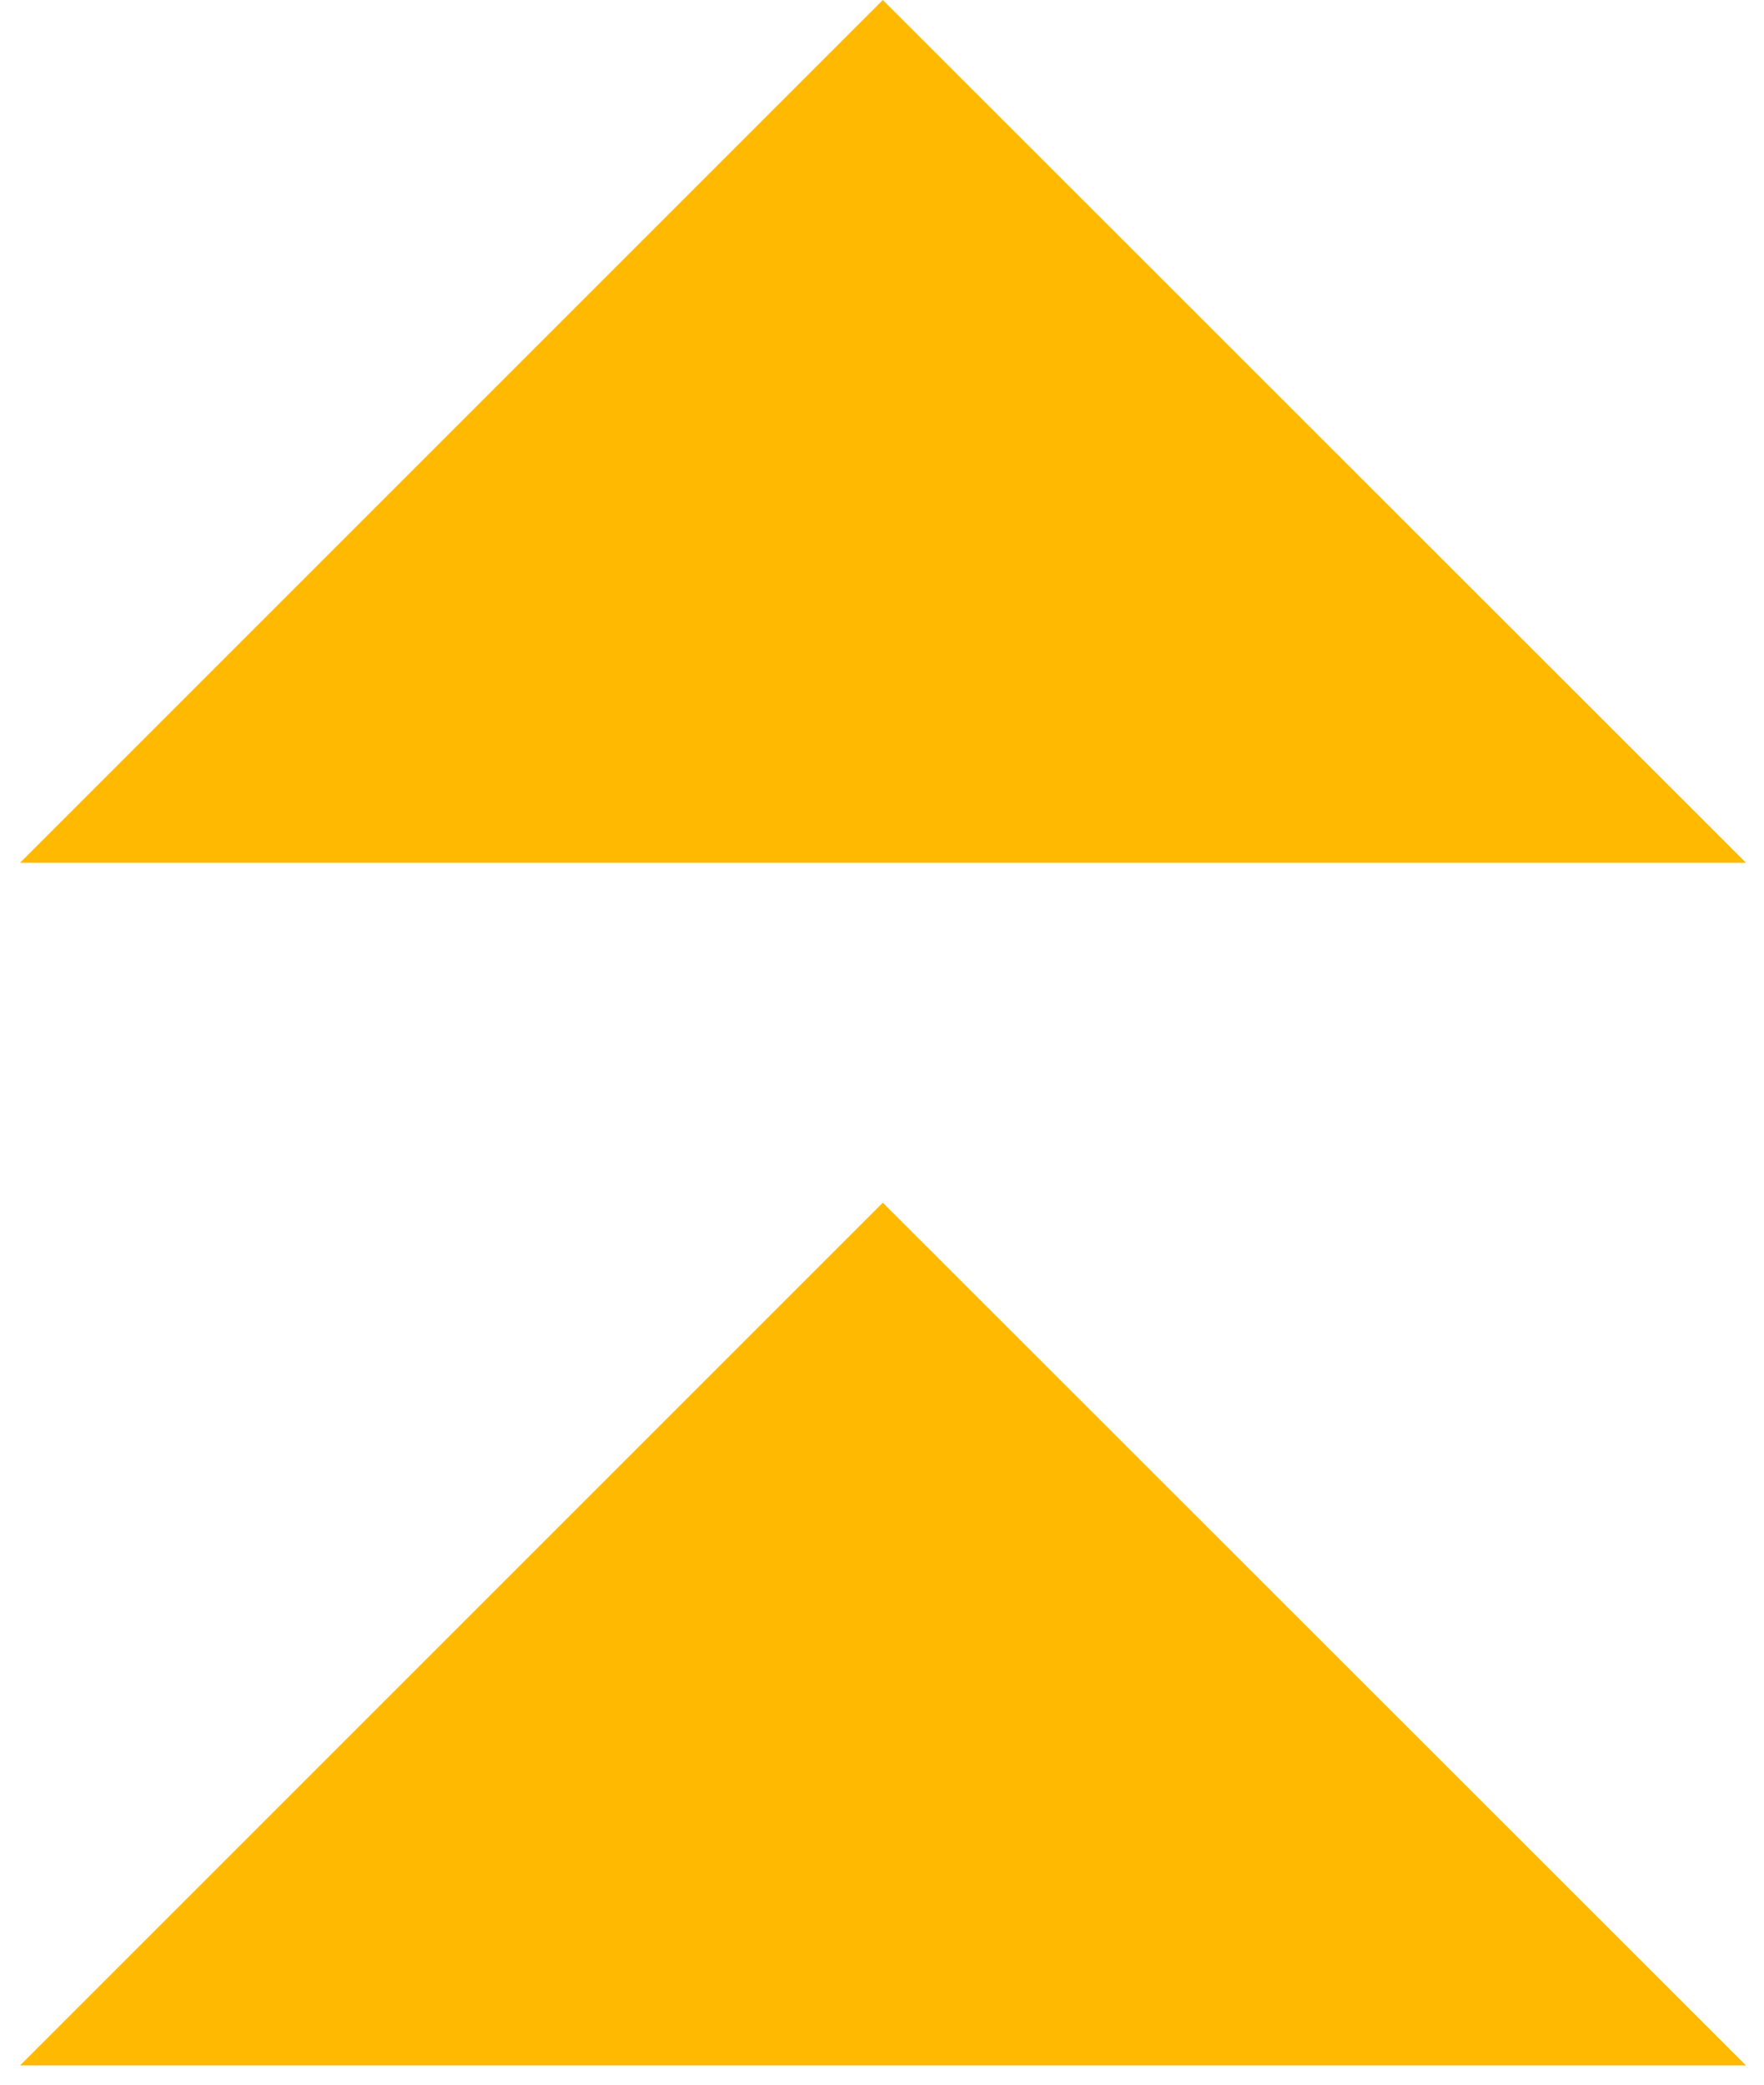 <svg width="44" height="52" viewBox="0 0 44 52" fill="none" xmlns="http://www.w3.org/2000/svg">
<path d="M22.02 0L0.5 21.52H43.55L22.02 0Z" fill="#FFB901"/>
<path d="M22.02 30L0.5 51.52H43.55L22.02 30Z" fill="#FFB901"/>
</svg>
